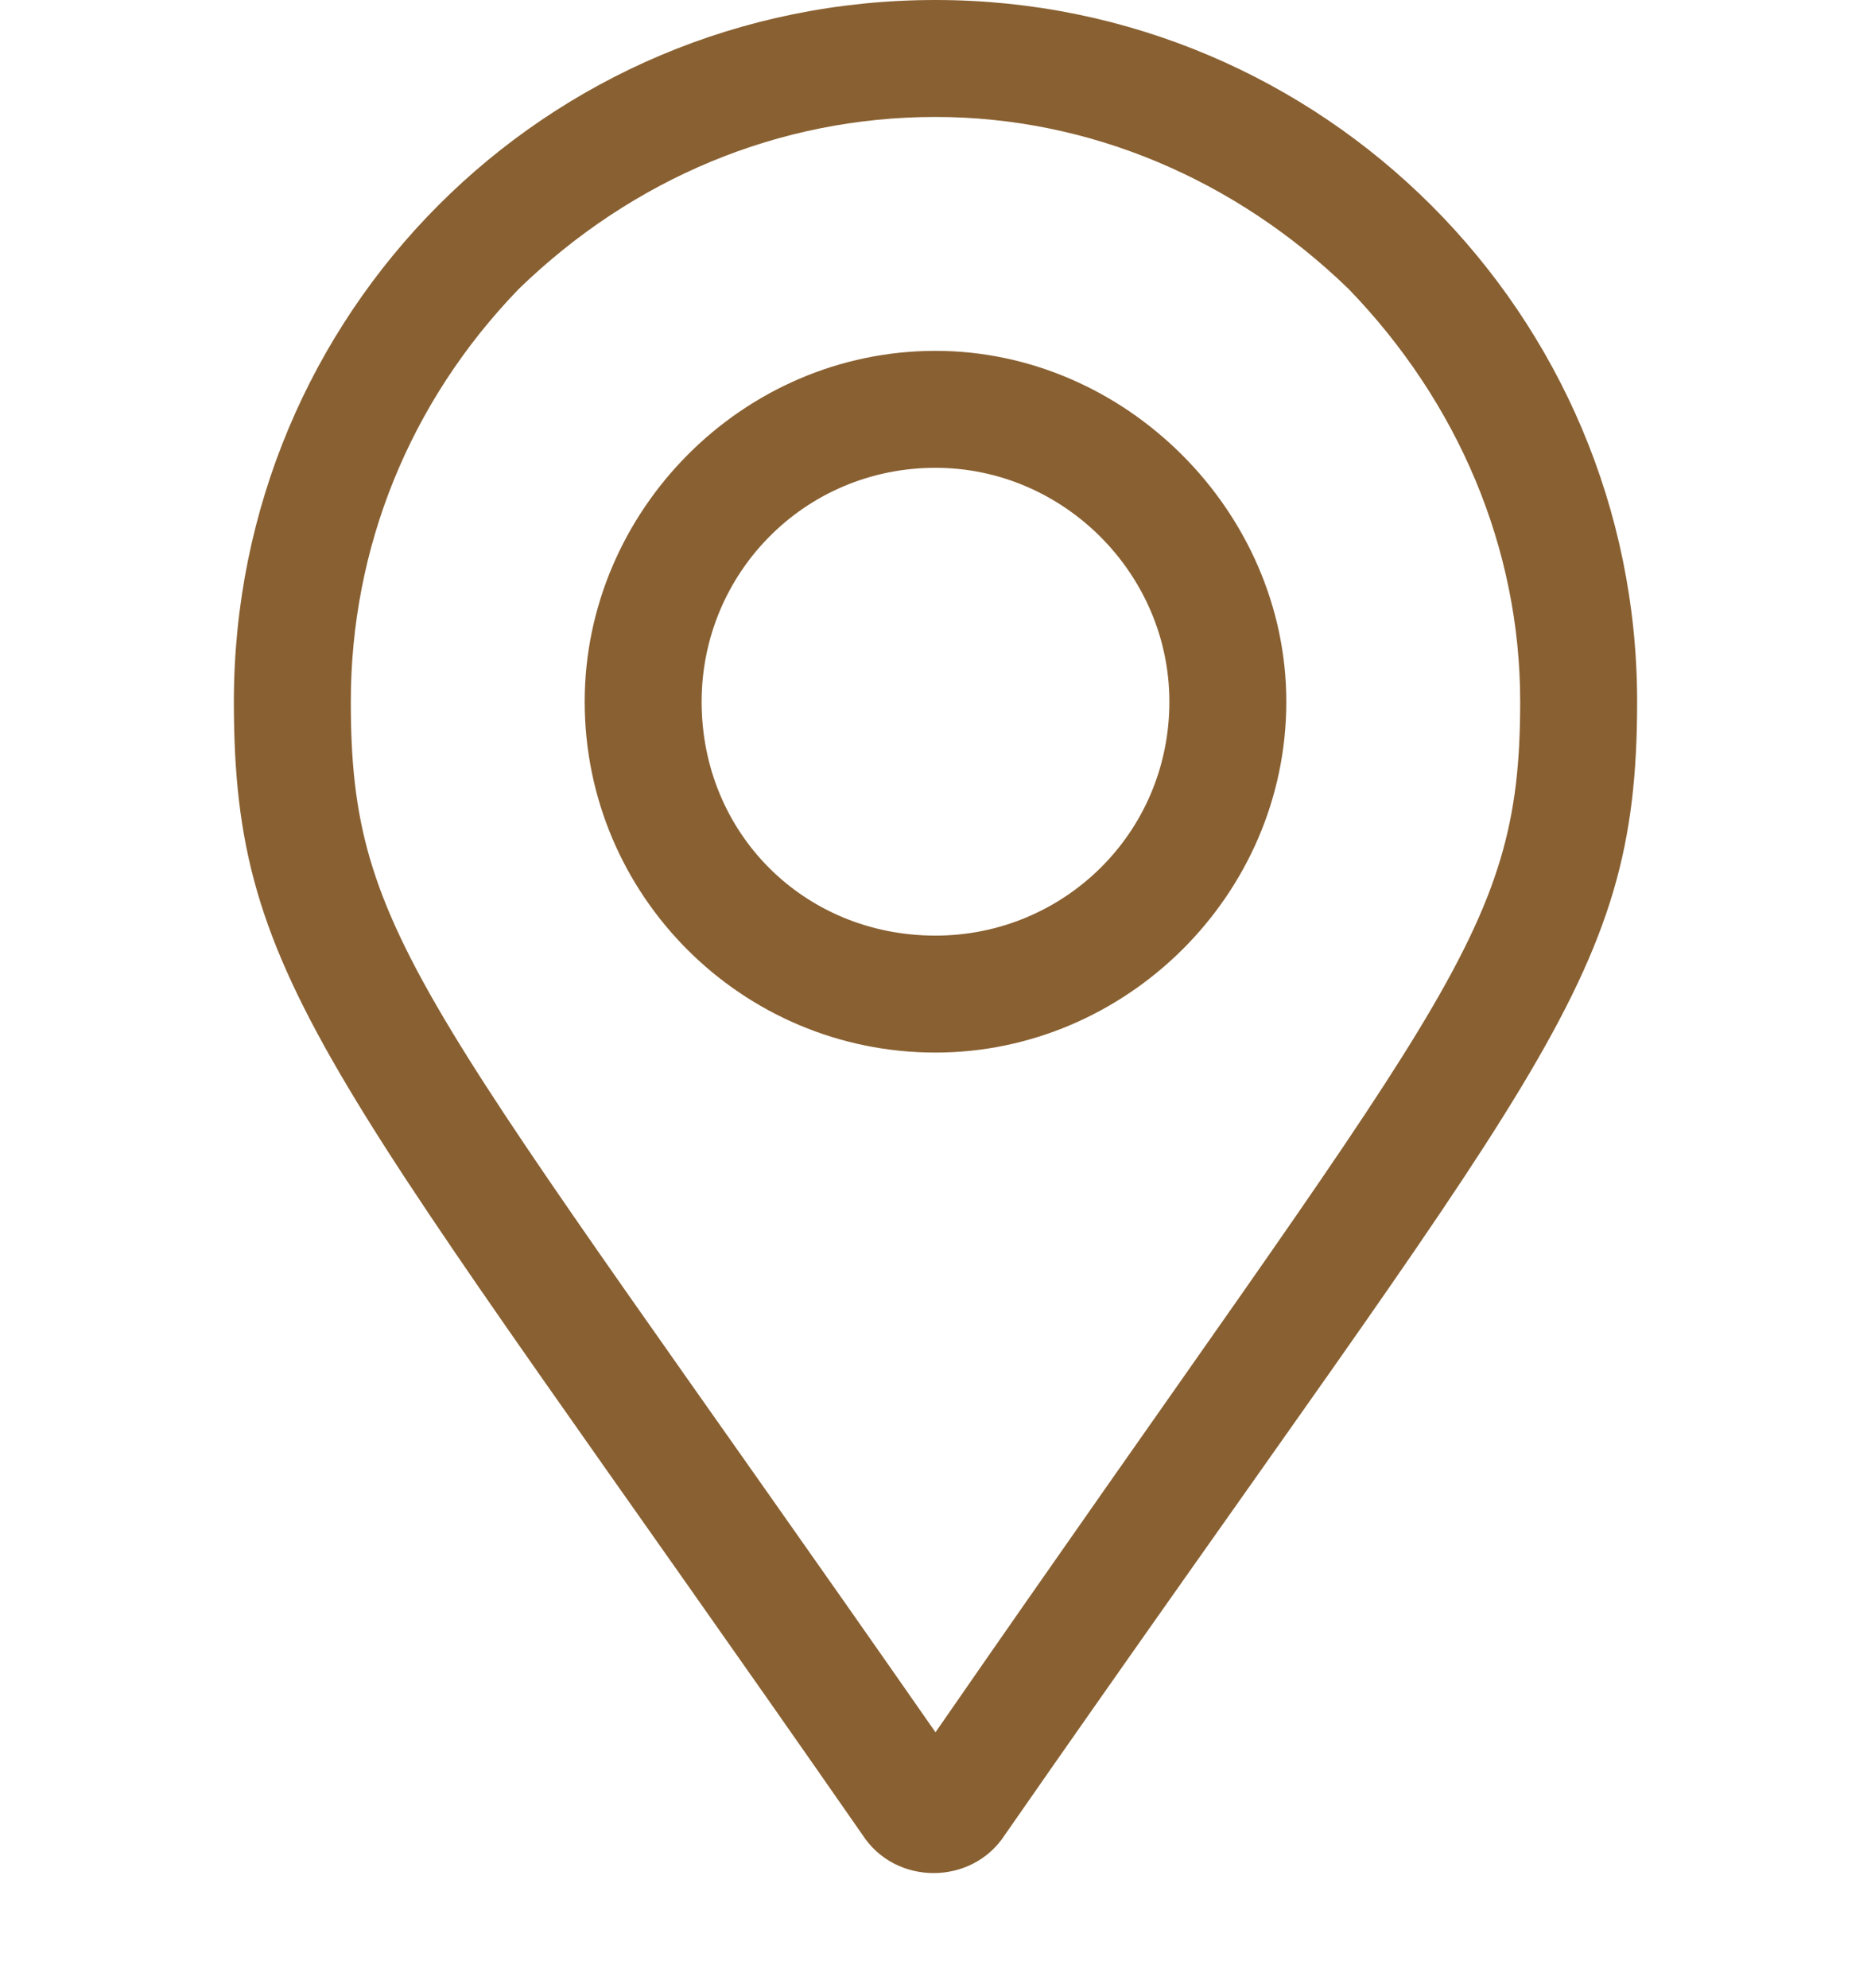 <svg width="16" height="17" viewBox="0 0 16 17" fill="none" xmlns="http://www.w3.org/2000/svg">
<path d="M8 3C9.625 3 11 4.375 11 6C11 7.656 9.625 9 8 9C6.344 9 5 7.656 5 6C5 4.375 6.344 3 8 3ZM8 8C9.094 8 10 7.125 10 6C10 4.906 9.094 4 8 4C6.875 4 6 4.906 6 6C6 7.125 6.875 8 8 8ZM8 0C11.312 0 14 2.688 14 6C14 8.438 13.156 9.125 8.594 15.688C8.312 16.125 7.656 16.125 7.375 15.688C2.812 9.125 2 8.438 2 6C2 2.688 4.656 0 8 0ZM8 14.812C12.344 8.531 13 8.031 13 6C13 4.688 12.469 3.438 11.531 2.469C10.562 1.531 9.312 1 8 1C6.656 1 5.406 1.531 4.438 2.469C3.5 3.438 3 4.688 3 6C3 8.031 3.625 8.531 8 14.812Z" fill="#896031"/>
</svg>
